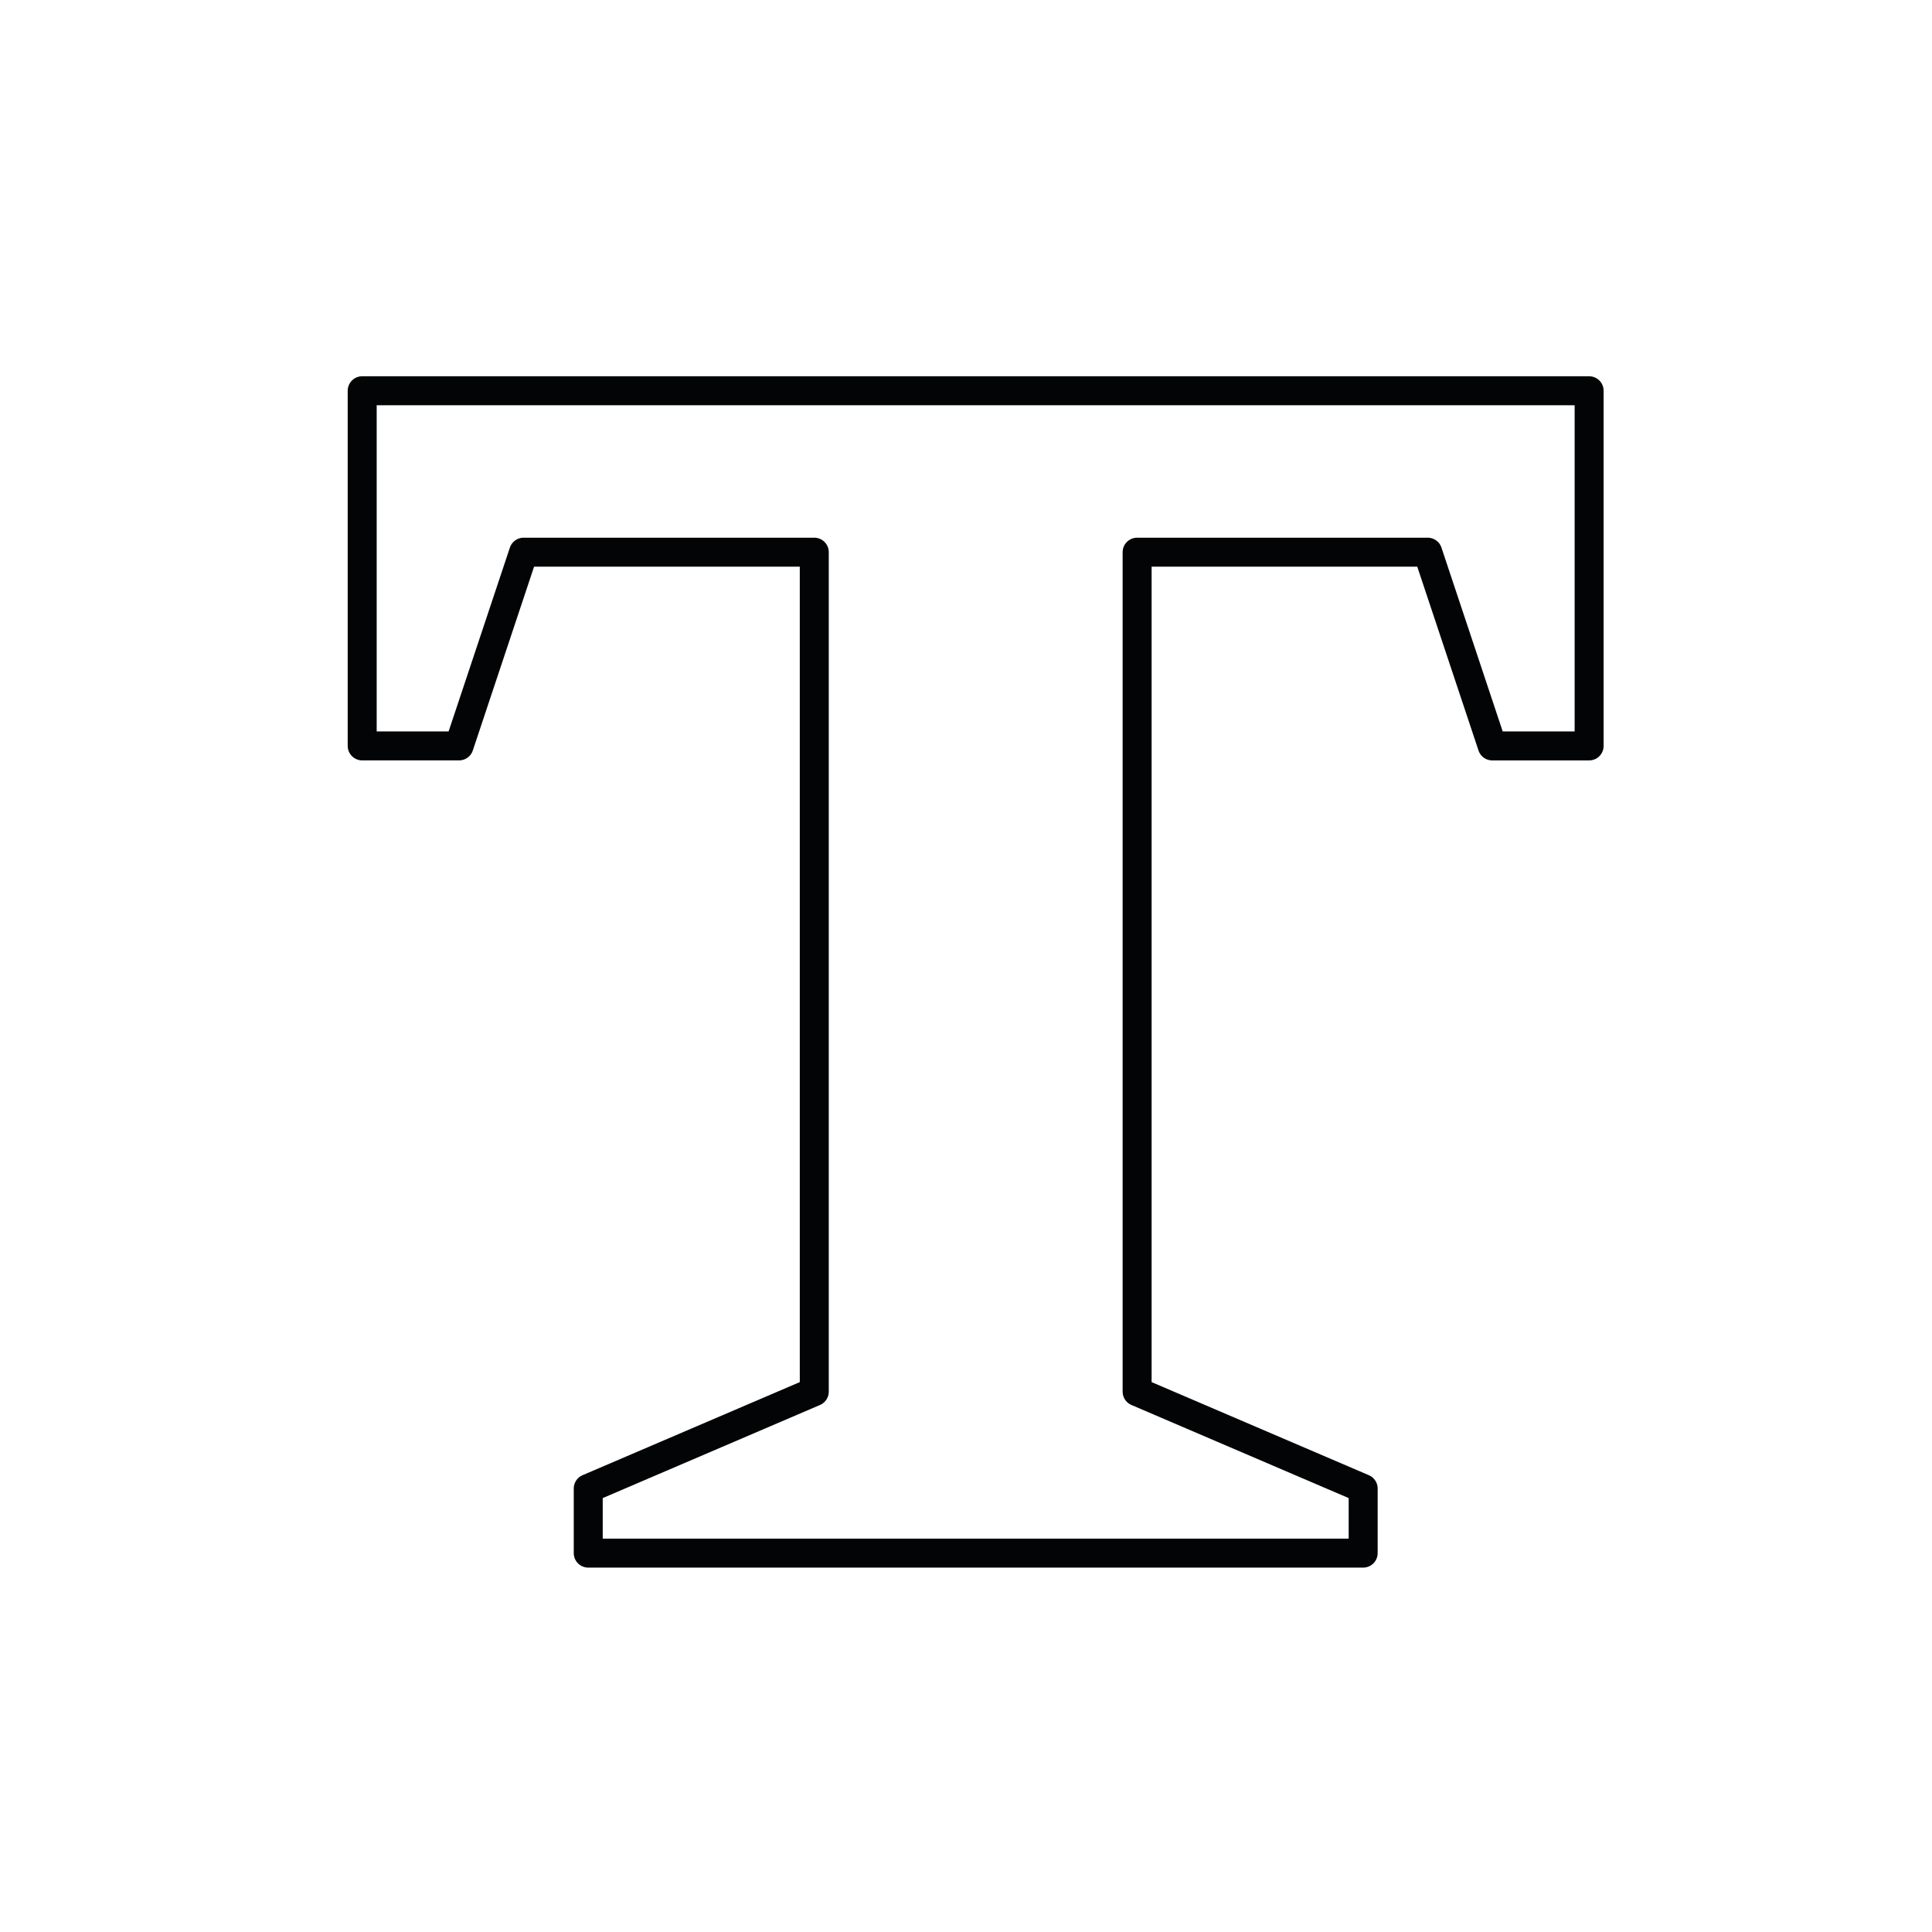 <?xml version="1.0"?>
<svg xmlns="http://www.w3.org/2000/svg" xmlns:xlink="http://www.w3.org/1999/xlink" width="100" height="100" viewBox="0 0 100 100">
  <defs>
    <clipPath id="clip-_05_text">
      <rect width="100" height="100"/>
    </clipPath>
  </defs>
  <g id="_05_text" data-name="05_text" clip-path="url(#clip-_05_text)">
    <g id="Raggruppa_13826" data-name="Raggruppa 13826" transform="translate(18.121 19.599)">
      <g id="Raggruppa_13843" data-name="Raggruppa 13843" transform="translate(0 0)">
        <path id="Tracciato_17310" data-name="Tracciato 17310" d="M32.253.5H.5V18.883H5.514L8.856,8.856H23.9V52.307L12.2,57.321v3.343h40.11V57.321l-11.7-5.014V8.856H55.651l3.341,10.028h5.014V.5Z" transform="translate(0.126 0.126)" fill="none" stroke="#030405" stroke-linecap="round" stroke-linejoin="round" stroke-miterlimit="10" stroke-width="1.5"/>
      </g>
    </g>
  </g>
</svg>
